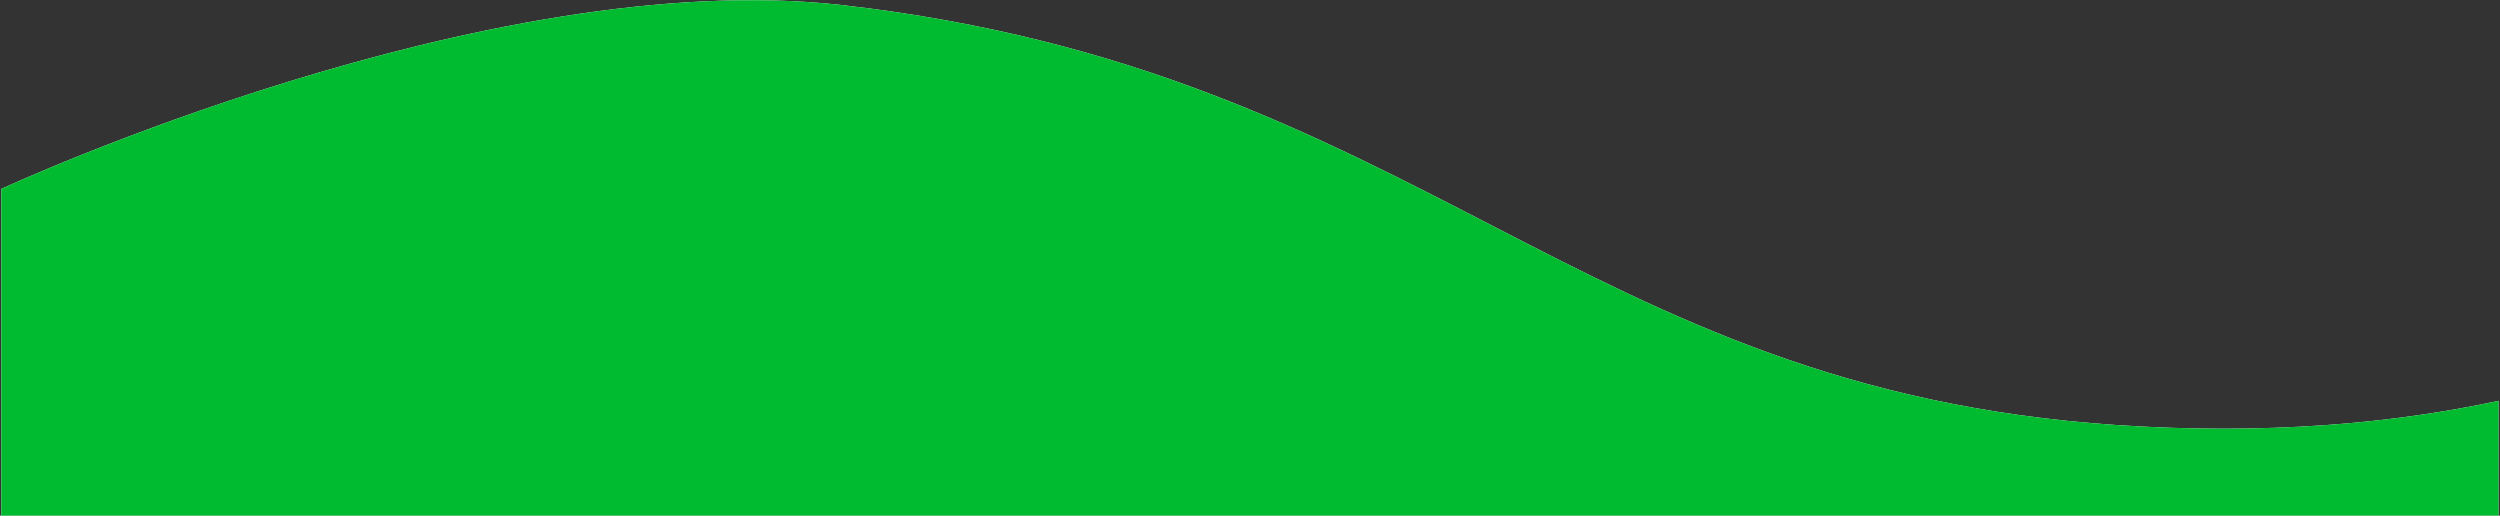 <?xml version="1.0" encoding="UTF-8"?> <svg xmlns="http://www.w3.org/2000/svg" width="1920" height="396" viewBox="0 0 1920 396" fill="none"><rect x="0" y="0" width="1920" height="396" fill="#333333" stroke="none"/> <path d="M1918.84 396V307.85C1838.42 325.12 1740.84 334.27 1624.72 326.37C1209.73 298.16 1091 55 647.67 4C373.45 -27.48 1 145.06 1 145.06V396H1918.84Z" fill="white"></path> <path d="M1918.84 396V307.85C1838.42 325.12 1740.84 334.27 1624.72 326.37C1209.73 298.16 1091 55 647.67 4C373.45 -27.48 1 145.06 1 145.06V396H1918.84Z" fill="#00BA2F"></path> </svg> 